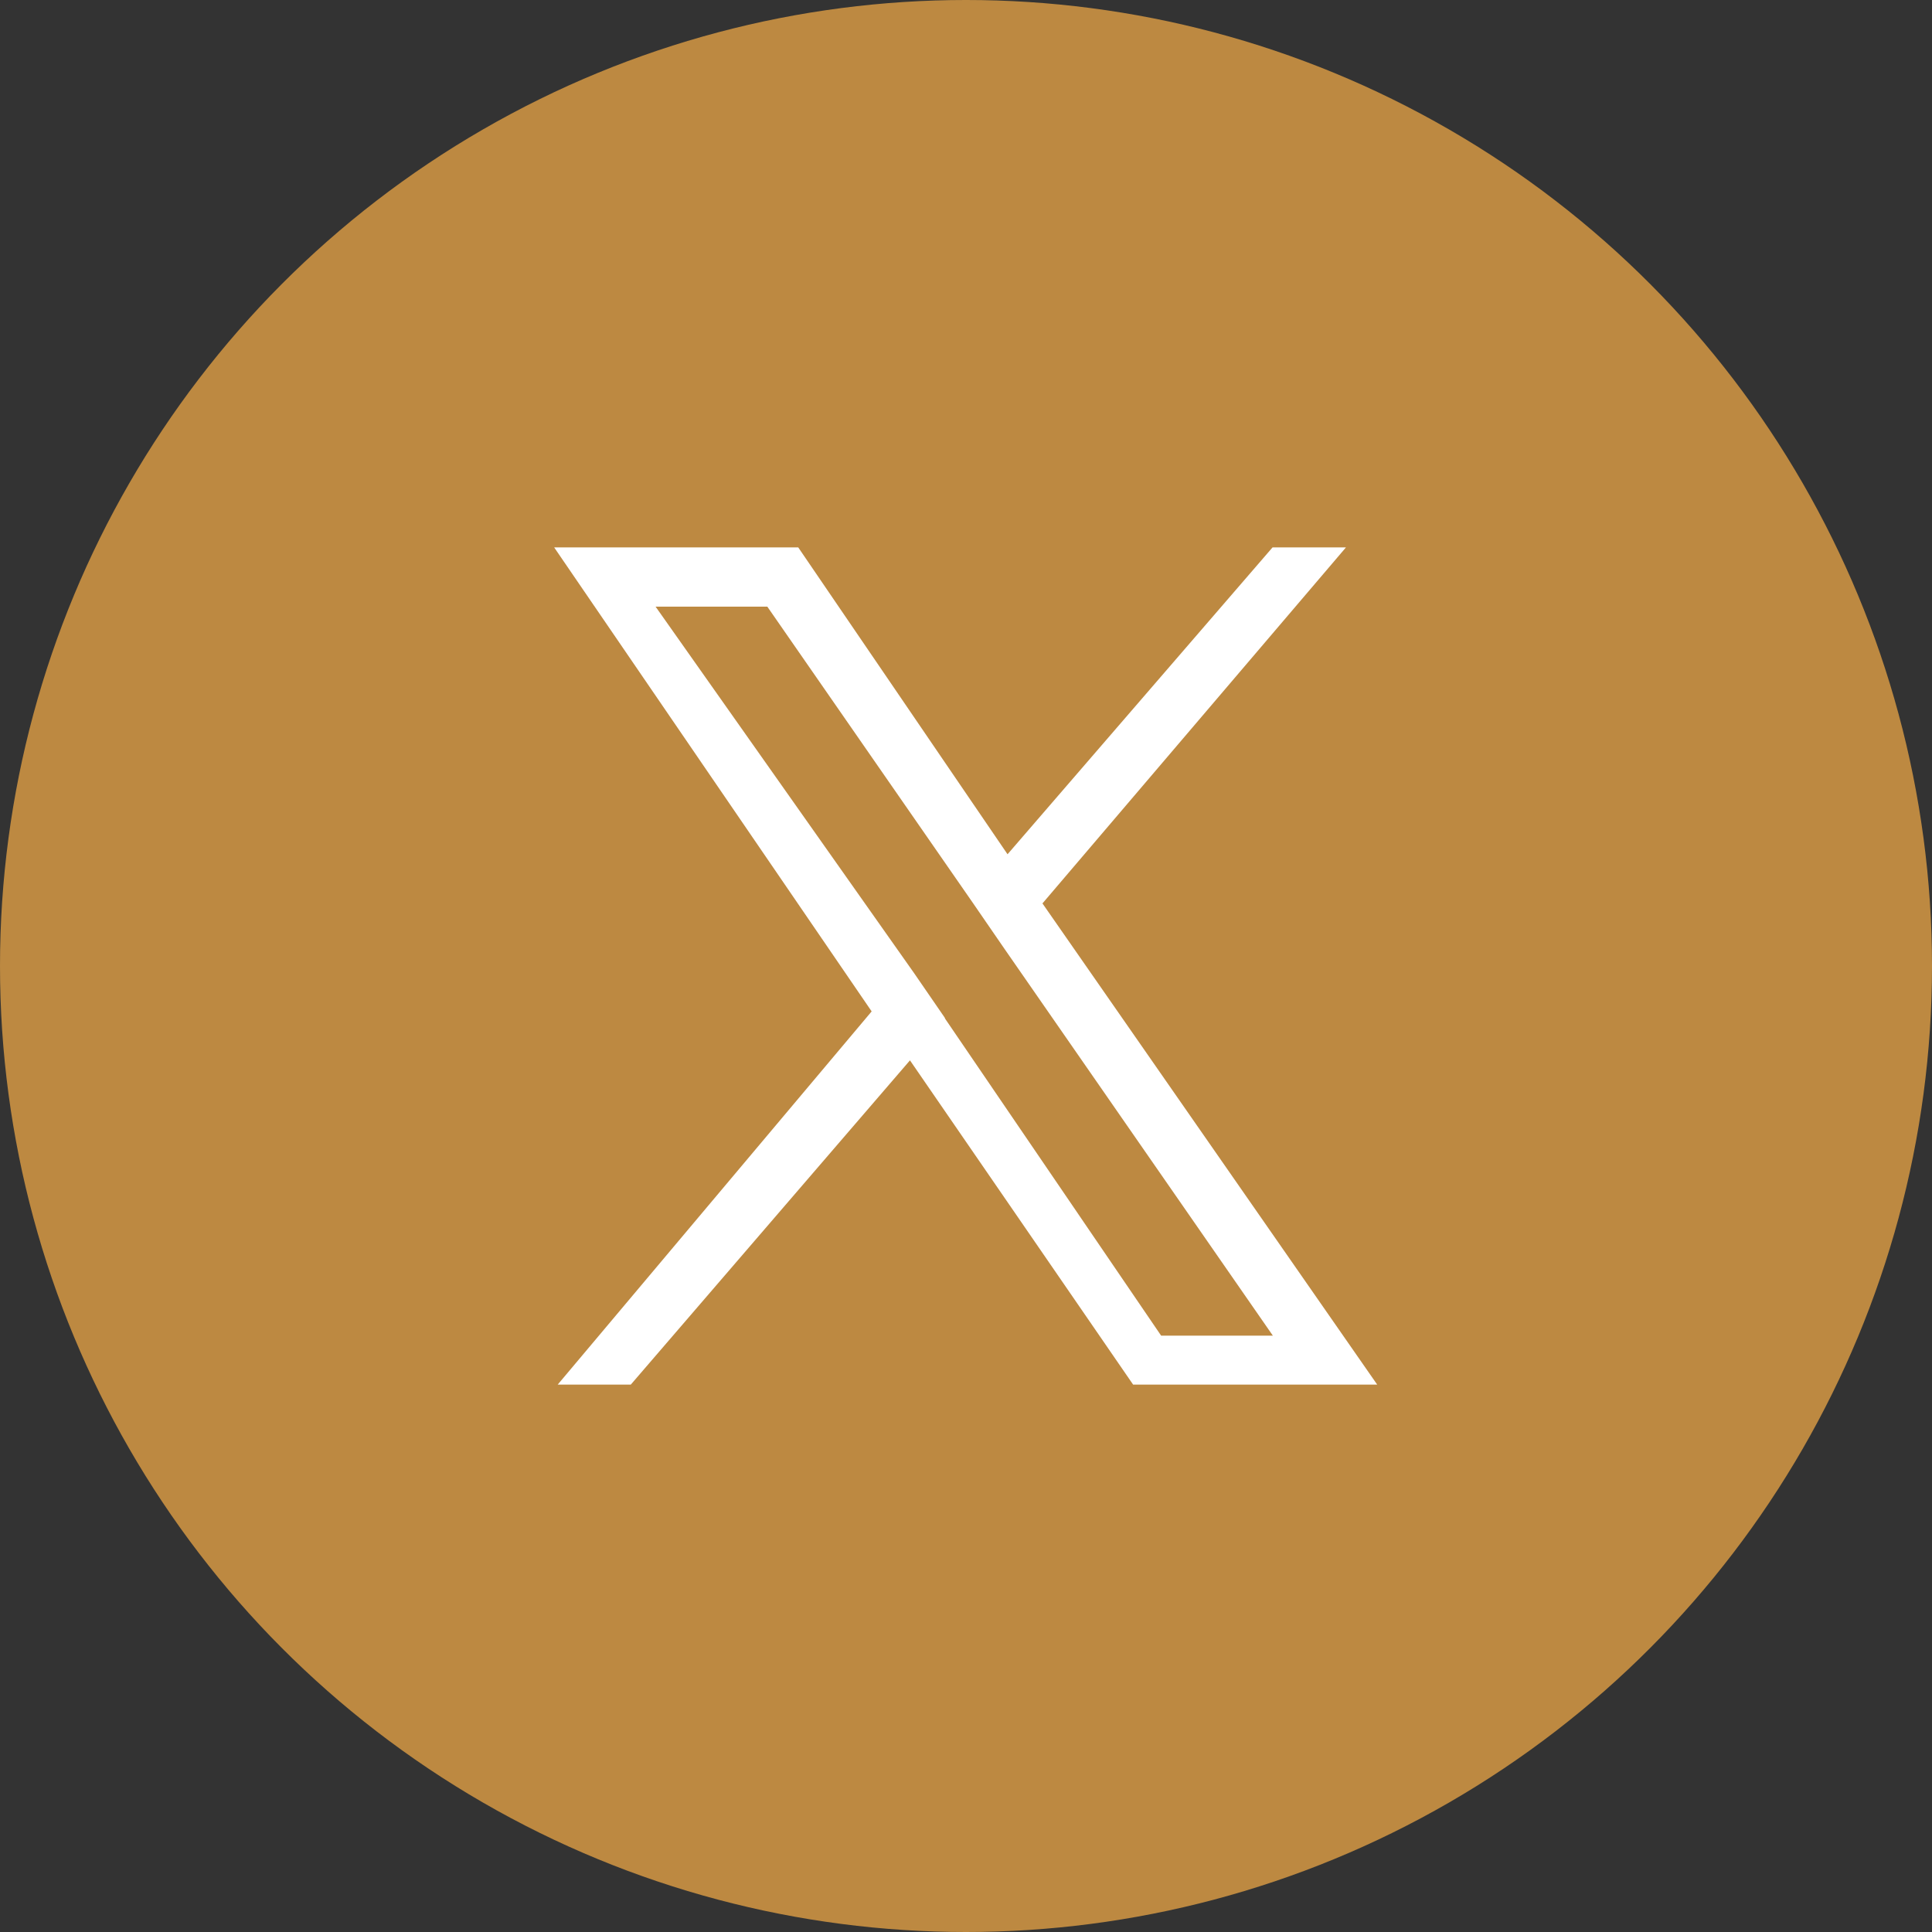 <?xml version="1.0" encoding="UTF-8"?><svg id="_レイヤー_1" xmlns="http://www.w3.org/2000/svg" viewBox="0 0 60 60"><rect x="0" y="0" width="60" height="60" fill="#333333" stroke="none"/><defs><style>.cls-1{fill:#bd8941;}.cls-1,.cls-2{stroke-width:0px;}.cls-2{fill:#fff;}</style></defs><circle class="cls-1" cx="30" cy="30" r="30"/><path class="cls-2" d="m32.38,28.05l9.42-11.05h-2.28l-8.23,9.53-6.5-9.53h-7.58l9.86,14.41-9.75,11.59h2.27l8.67-10.07,6.93,10.07h7.58l-10.4-14.95h0Zm-3.03,3.57l-.97-1.41-8.02-11.37h3.47l6.39,9.21.97,1.41,8.34,12.02h-3.47l-6.72-9.86h0Z"/></svg>